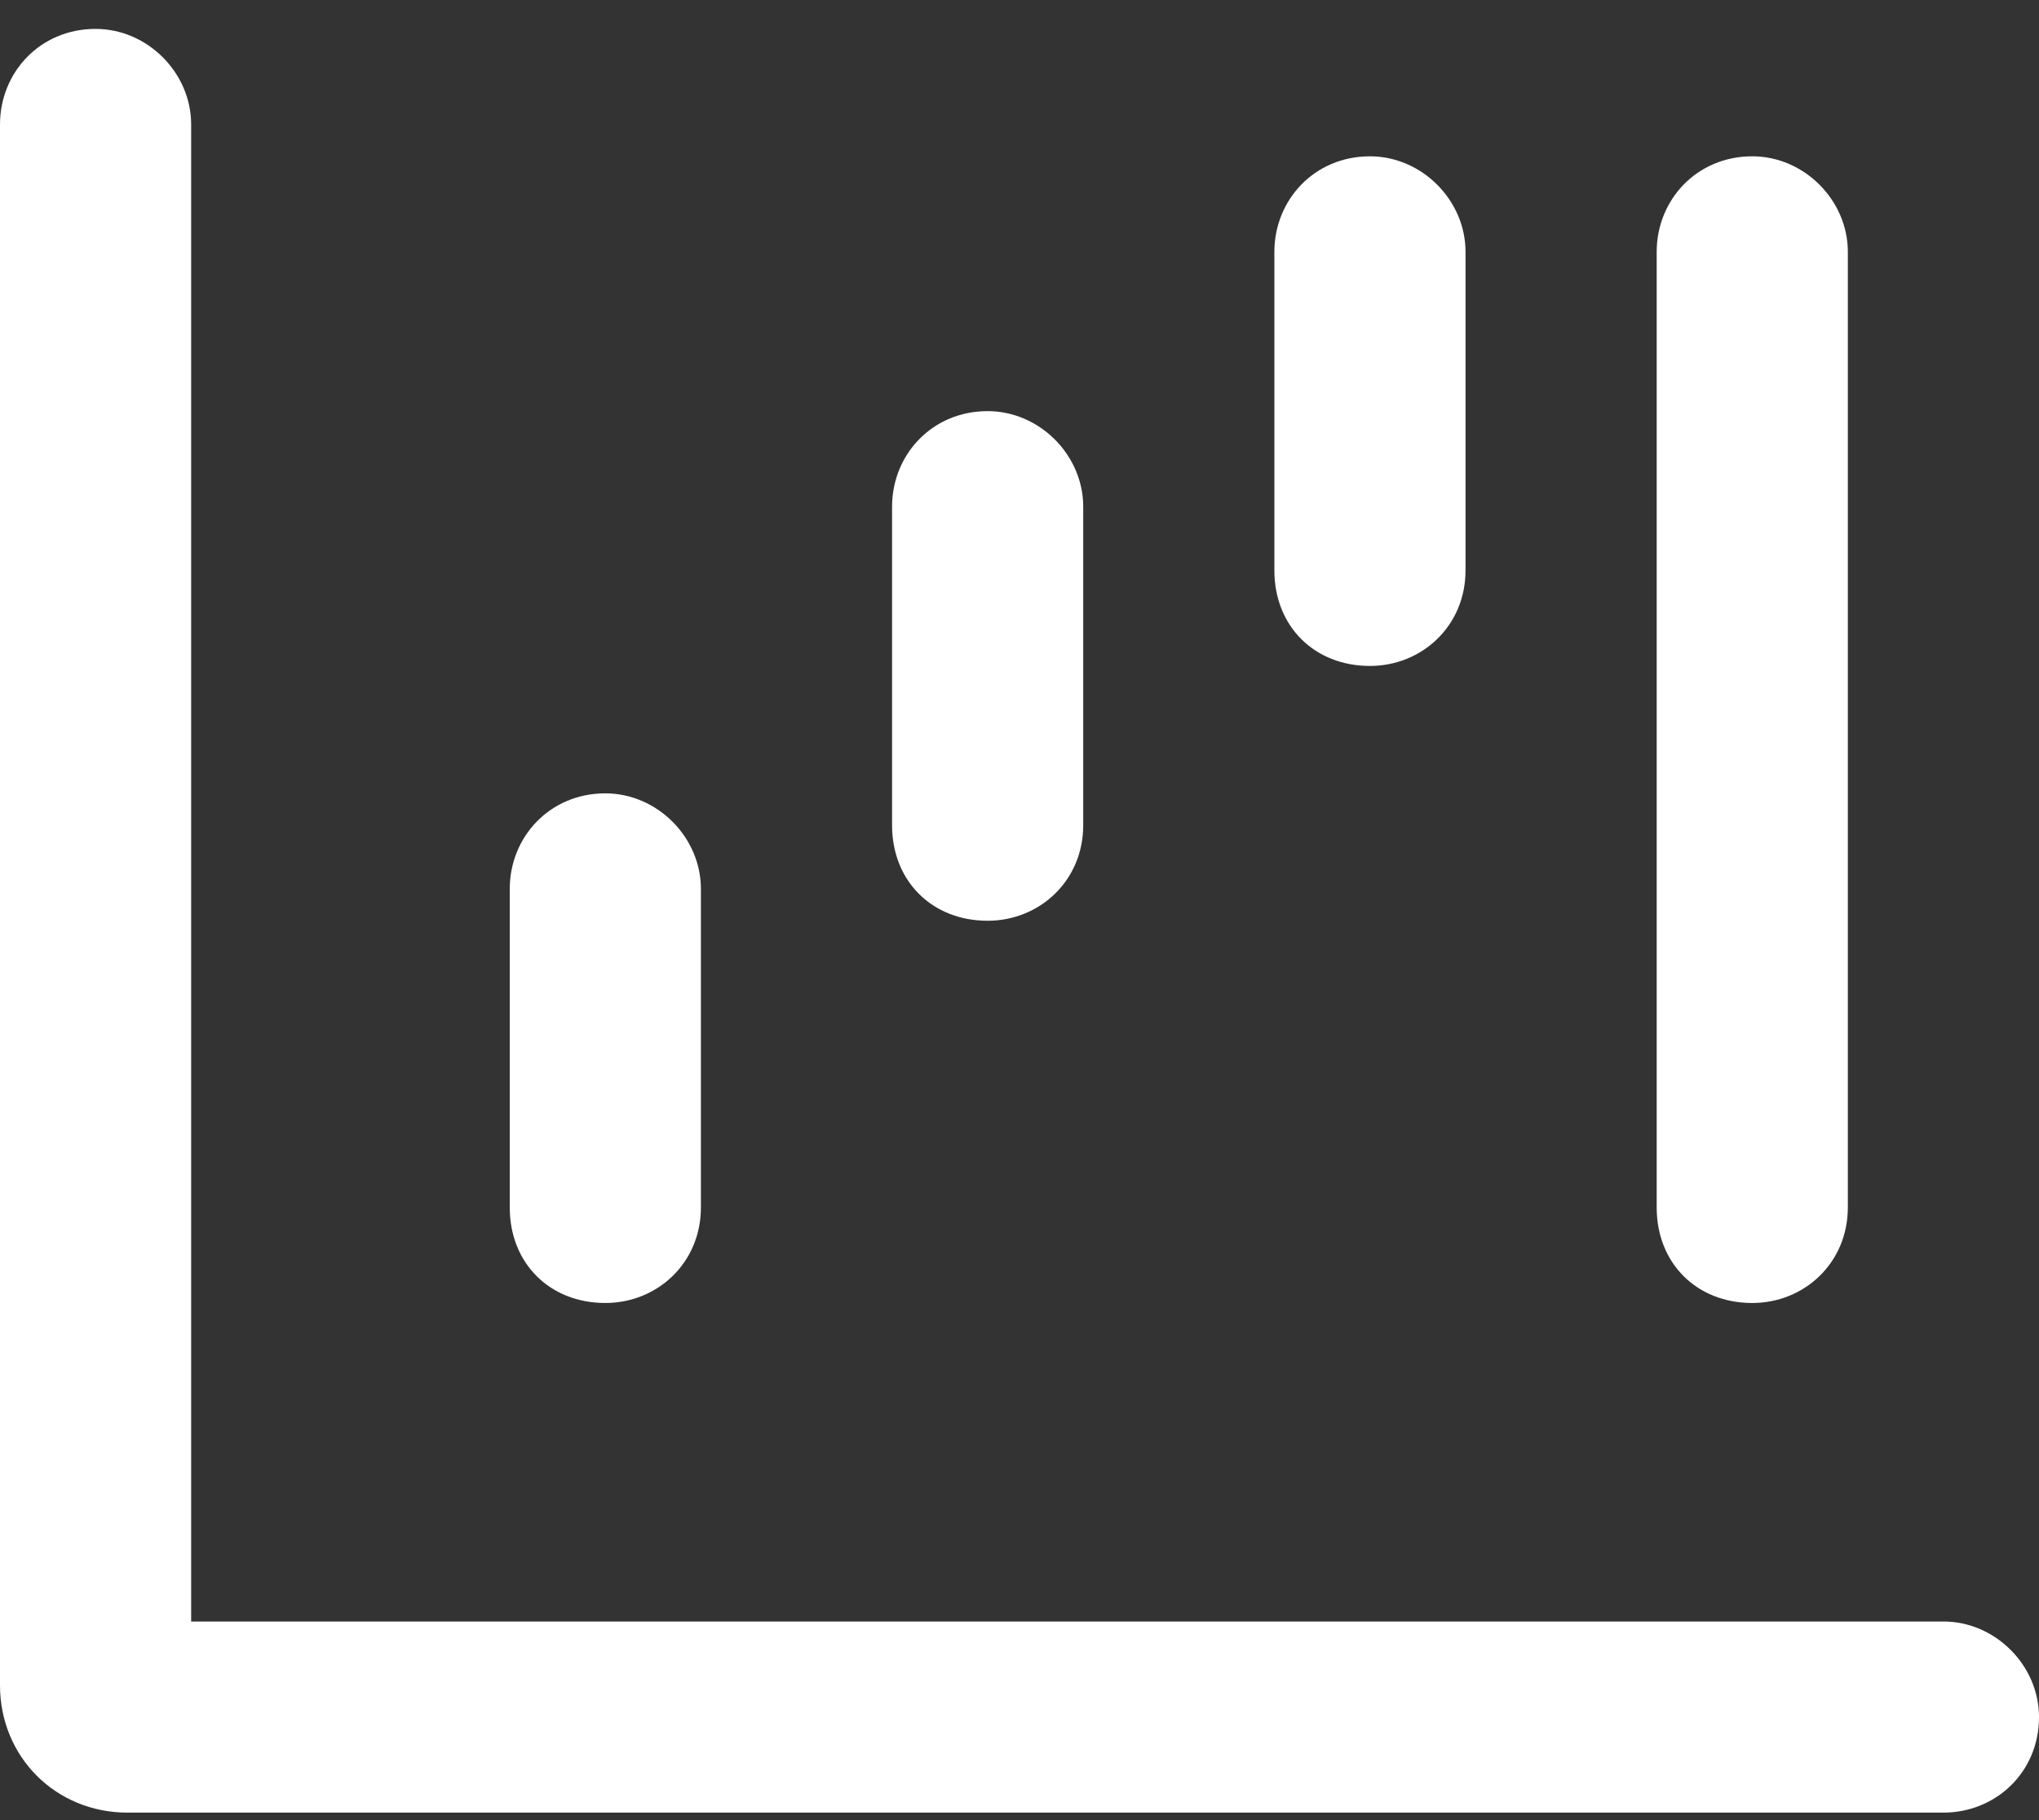 <svg xmlns="http://www.w3.org/2000/svg" width="56" height="50" viewBox="0 0 56 50" fill="none"><rect x="0" y="0" width="56" height="50" fill="#333333" stroke="none"/><path d="M37.625 18.294C36.094 18.294 35 17.2 35 15.669V6.919C35 5.497 36.094 4.294 37.625 4.294C39.047 4.294 40.25 5.497 40.25 6.919V15.669C40.25 17.2 39.047 18.294 37.625 18.294ZM48.125 35.794C46.594 35.794 45.5 34.7 45.5 33.169V6.919C45.5 5.497 46.594 4.294 48.125 4.294C49.547 4.294 50.75 5.497 50.75 6.919V33.169C50.75 34.7 49.547 35.794 48.125 35.794ZM27.125 25.294C25.594 25.294 24.5 24.2 24.5 22.669V13.919C24.5 12.497 25.594 11.294 27.125 11.294C28.547 11.294 29.75 12.497 29.75 13.919V22.669C29.75 24.2 28.547 25.294 27.125 25.294ZM16.625 35.794C15.094 35.794 14 34.7 14 33.169V24.419C14 22.997 15.094 21.794 16.625 21.794C18.047 21.794 19.25 22.997 19.25 24.419V33.169C19.25 34.7 18.047 35.794 16.625 35.794ZM53.375 44.544C54.797 44.544 56 45.747 56 47.169C56 48.7 54.797 49.794 53.375 49.794H3.5C1.531 49.794 0 48.263 0 46.294V3.419C0 1.997 1.094 0.794 2.625 0.794C4.047 0.794 5.25 1.997 5.25 3.419V44.544H53.375Z" fill="white"></path></svg>